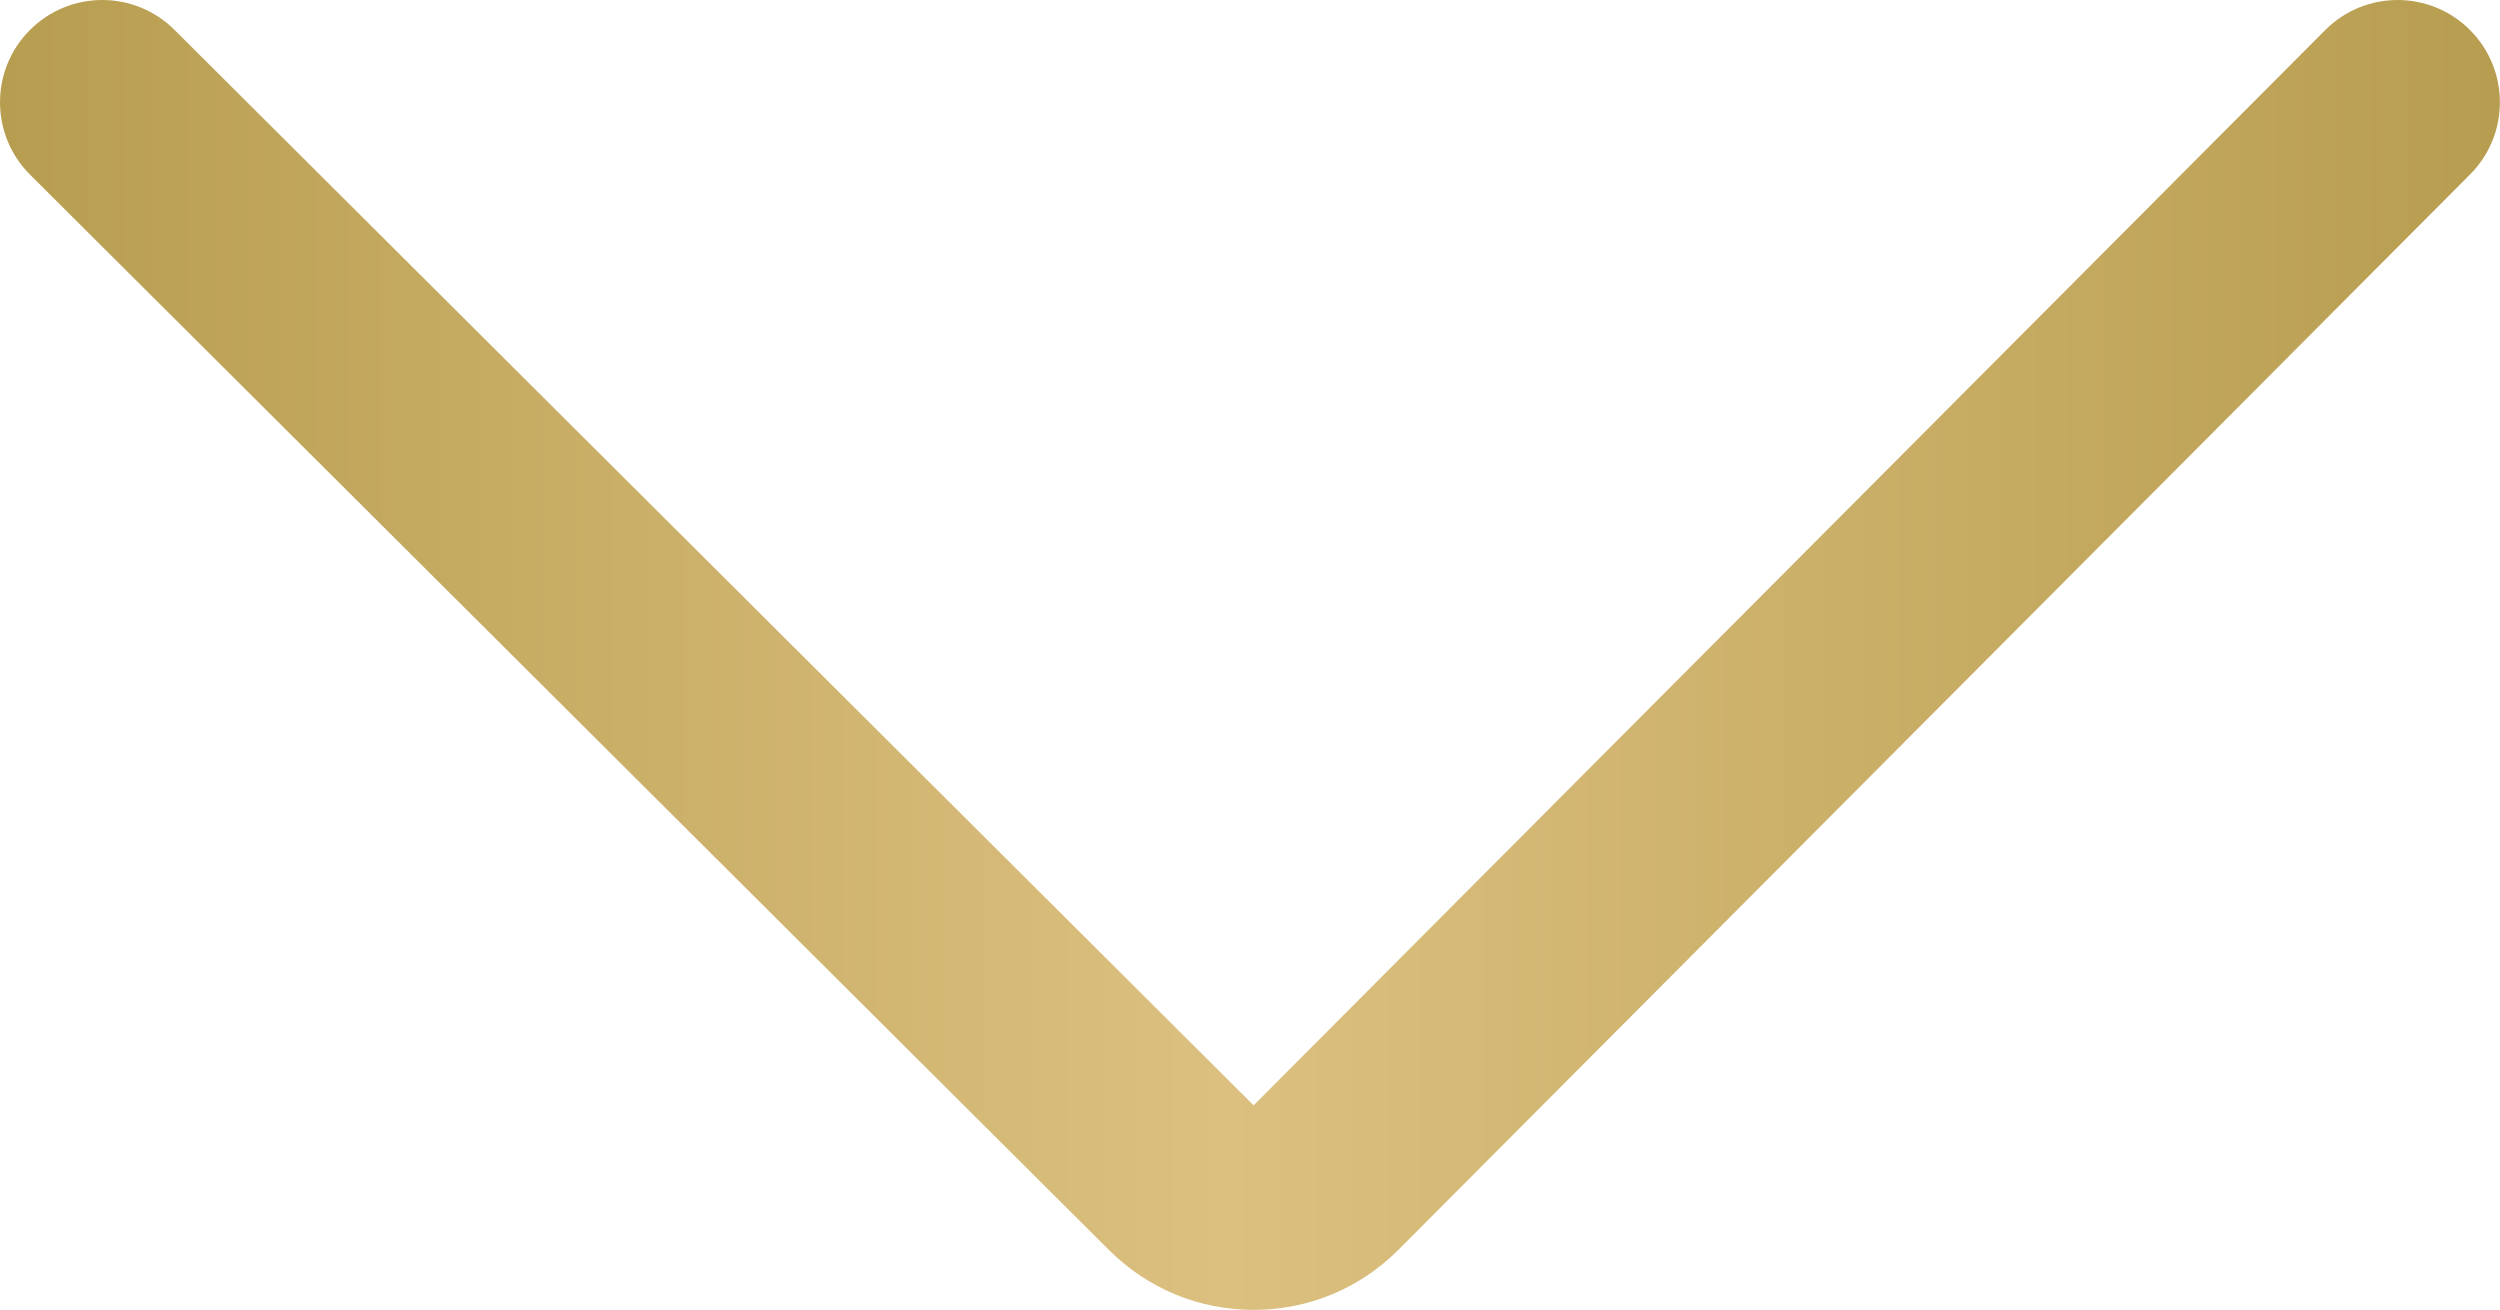 <?xml version="1.0" encoding="UTF-8"?> <svg xmlns="http://www.w3.org/2000/svg" xmlns:xlink="http://www.w3.org/1999/xlink" id="Layer_2" data-name="Layer 2" viewBox="0 0 244.43 128.07"> <defs> <style> .cls-1 { fill: url(#linear-gradient); } </style> <linearGradient id="linear-gradient" x1="0" y1="64.04" x2="244.43" y2="64.04" gradientUnits="userSpaceOnUse"> <stop offset="0" stop-color="#b79d4f"></stop> <stop offset=".49" stop-color="#dcc080"></stop> <stop offset="1" stop-color="#b79d4f"></stop> </linearGradient> </defs> <g id="Layer_1-2" data-name="Layer 1"> <path class="cls-1" d="M122.57,128.07c-5.33,0-10.34-2.07-14.12-5.83L2.94,17.08c-3.91-3.9-3.92-10.23-.02-14.14,3.9-3.91,10.23-3.92,14.14-.02L122.57,108.07,227.34,2.94c3.9-3.91,10.23-3.92,14.14-.02,3.91,3.9,3.92,10.23,.02,14.14l-104.77,105.13c-3.77,3.78-8.79,5.87-14.13,5.88h-.04Z"></path> </g> </svg> 